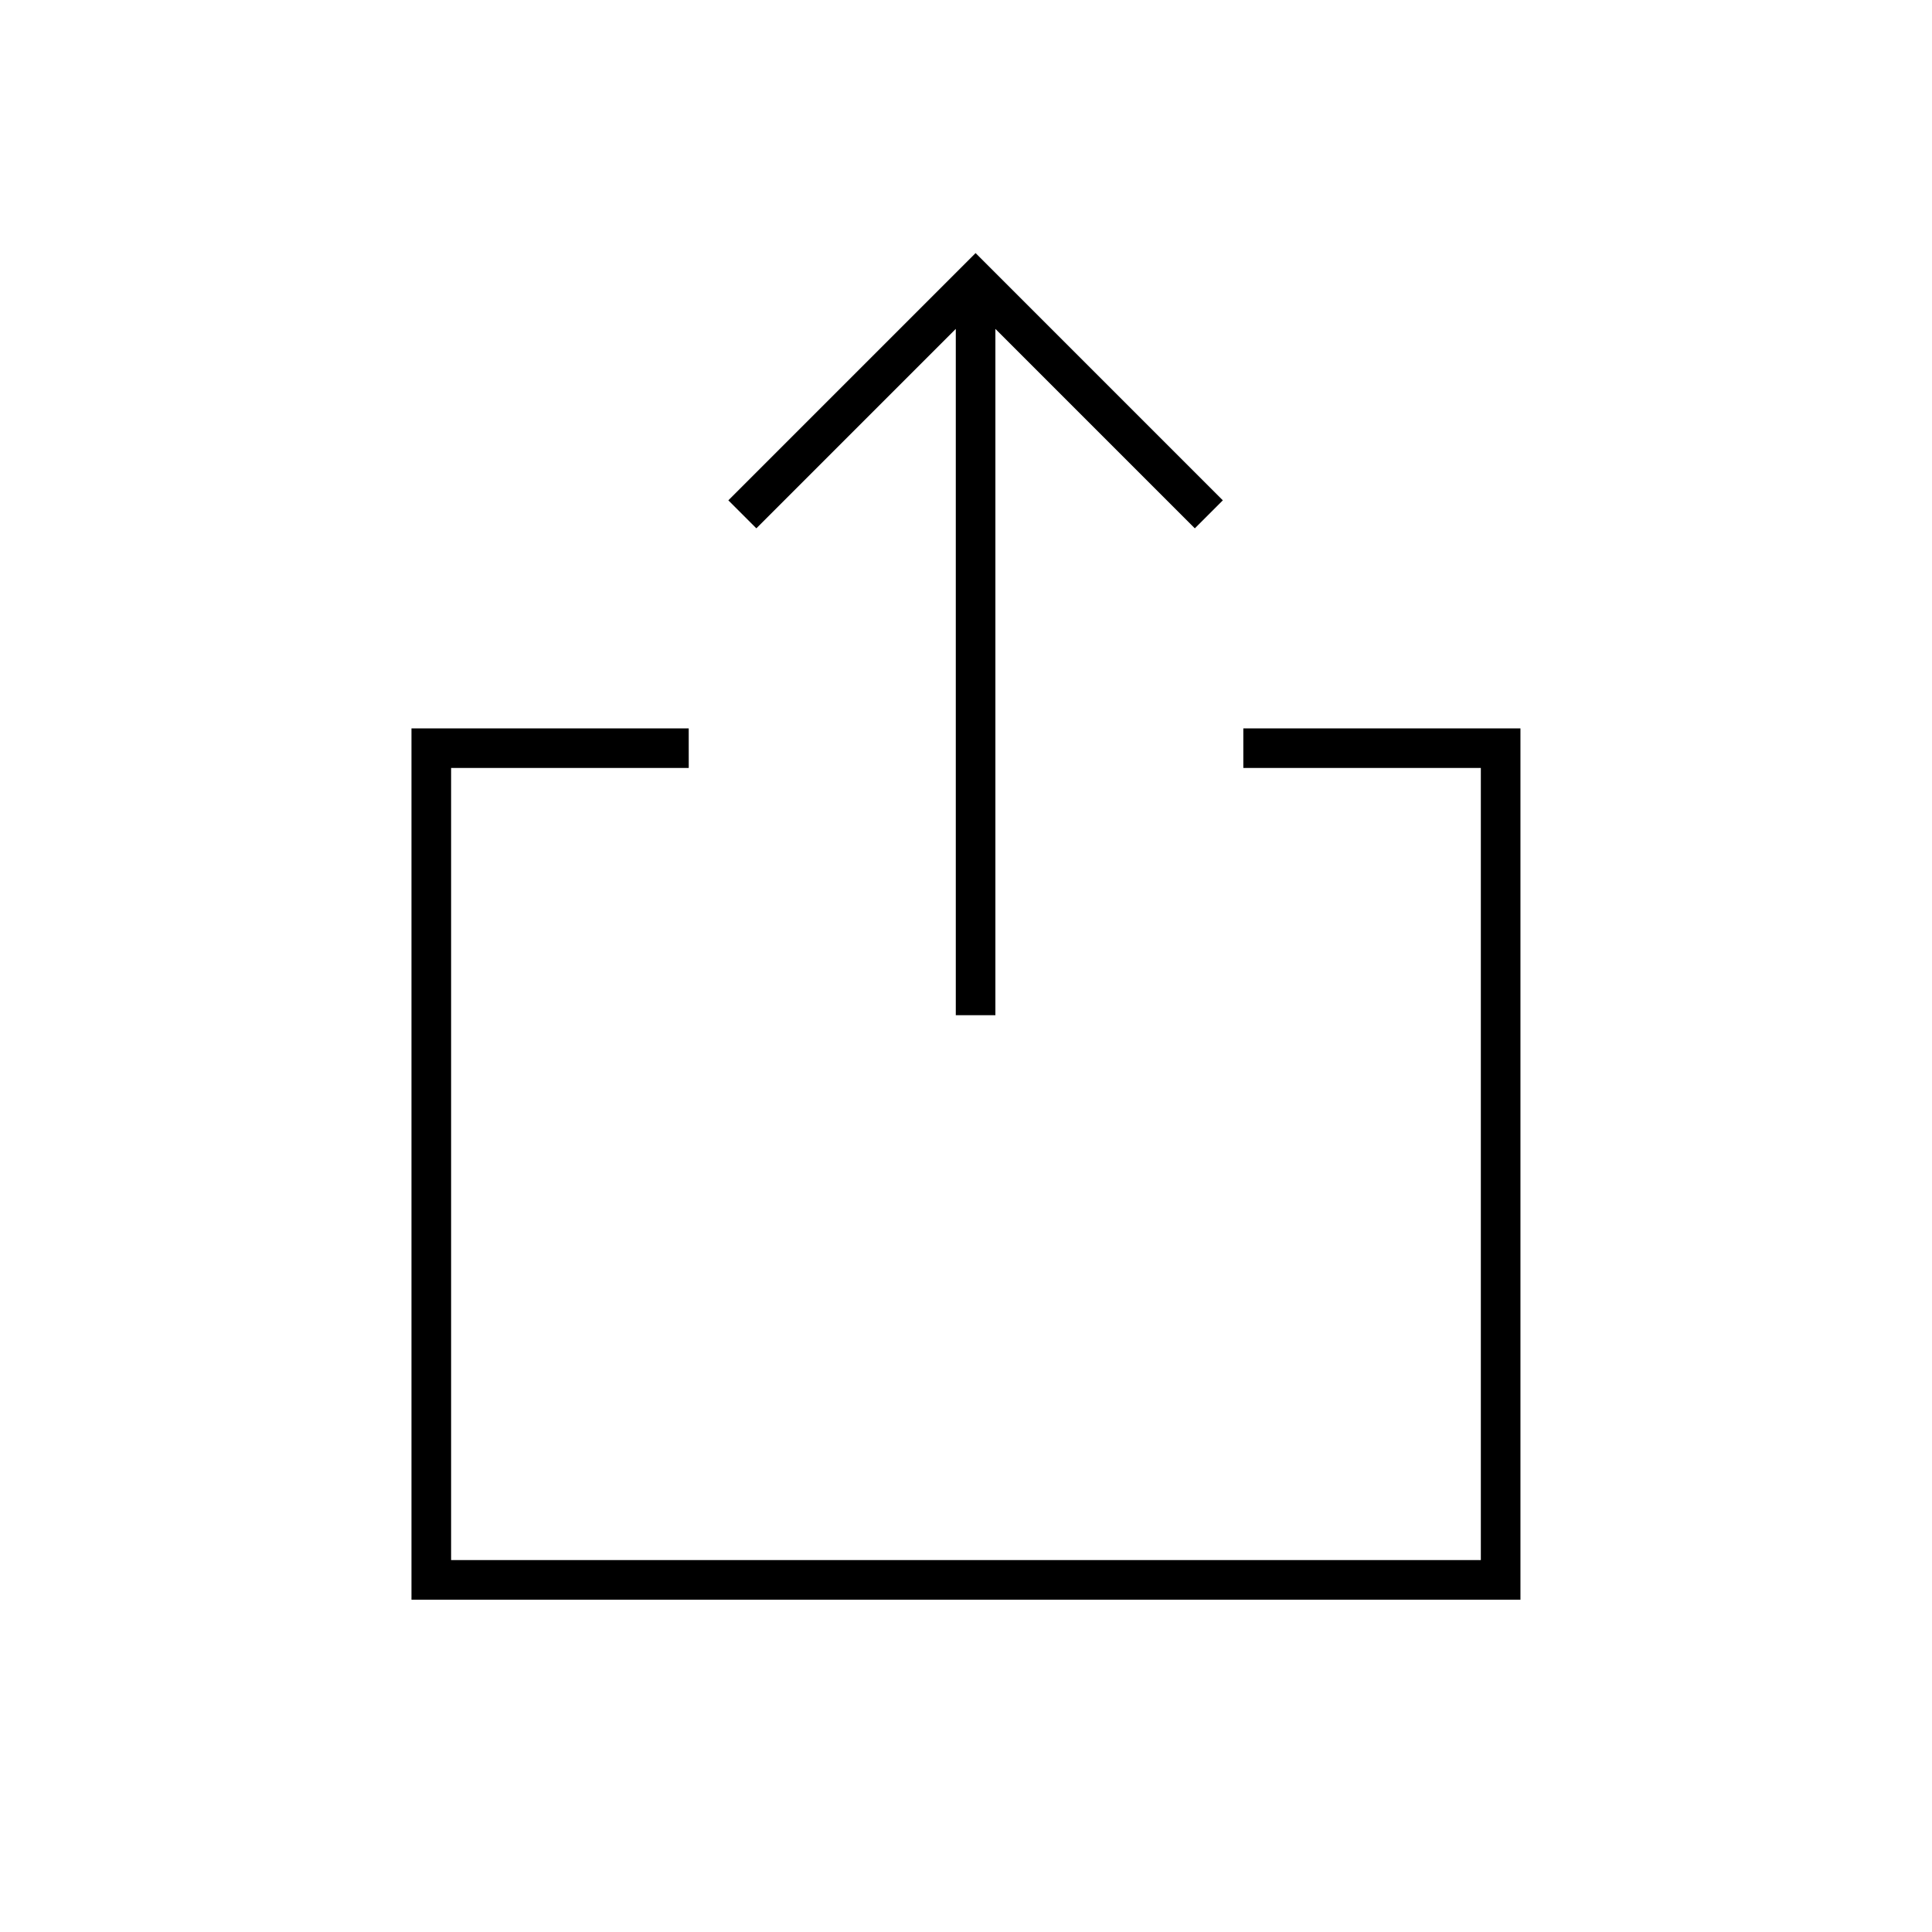 <?xml version="1.0" encoding="UTF-8"?>
<!-- Uploaded to: SVG Repo, www.svgrepo.com, Generator: SVG Repo Mixer Tools -->
<svg fill="#000000" width="800px" height="800px" version="1.1" viewBox="144 144 512 512" xmlns="http://www.w3.org/2000/svg">
 <path d="m407.79 231.16v181.88h-10.496v-181.88l-52.852 52.855-7.422-7.422 65.523-65.523 3.711 3.711 61.809 61.812-7.422 7.422zm-81.266 116.36h-62.977v209.92h272.89v-209.92h-62.945v-10.496h73.441v230.91h-293.89v-230.91h73.473z"/>
</svg>